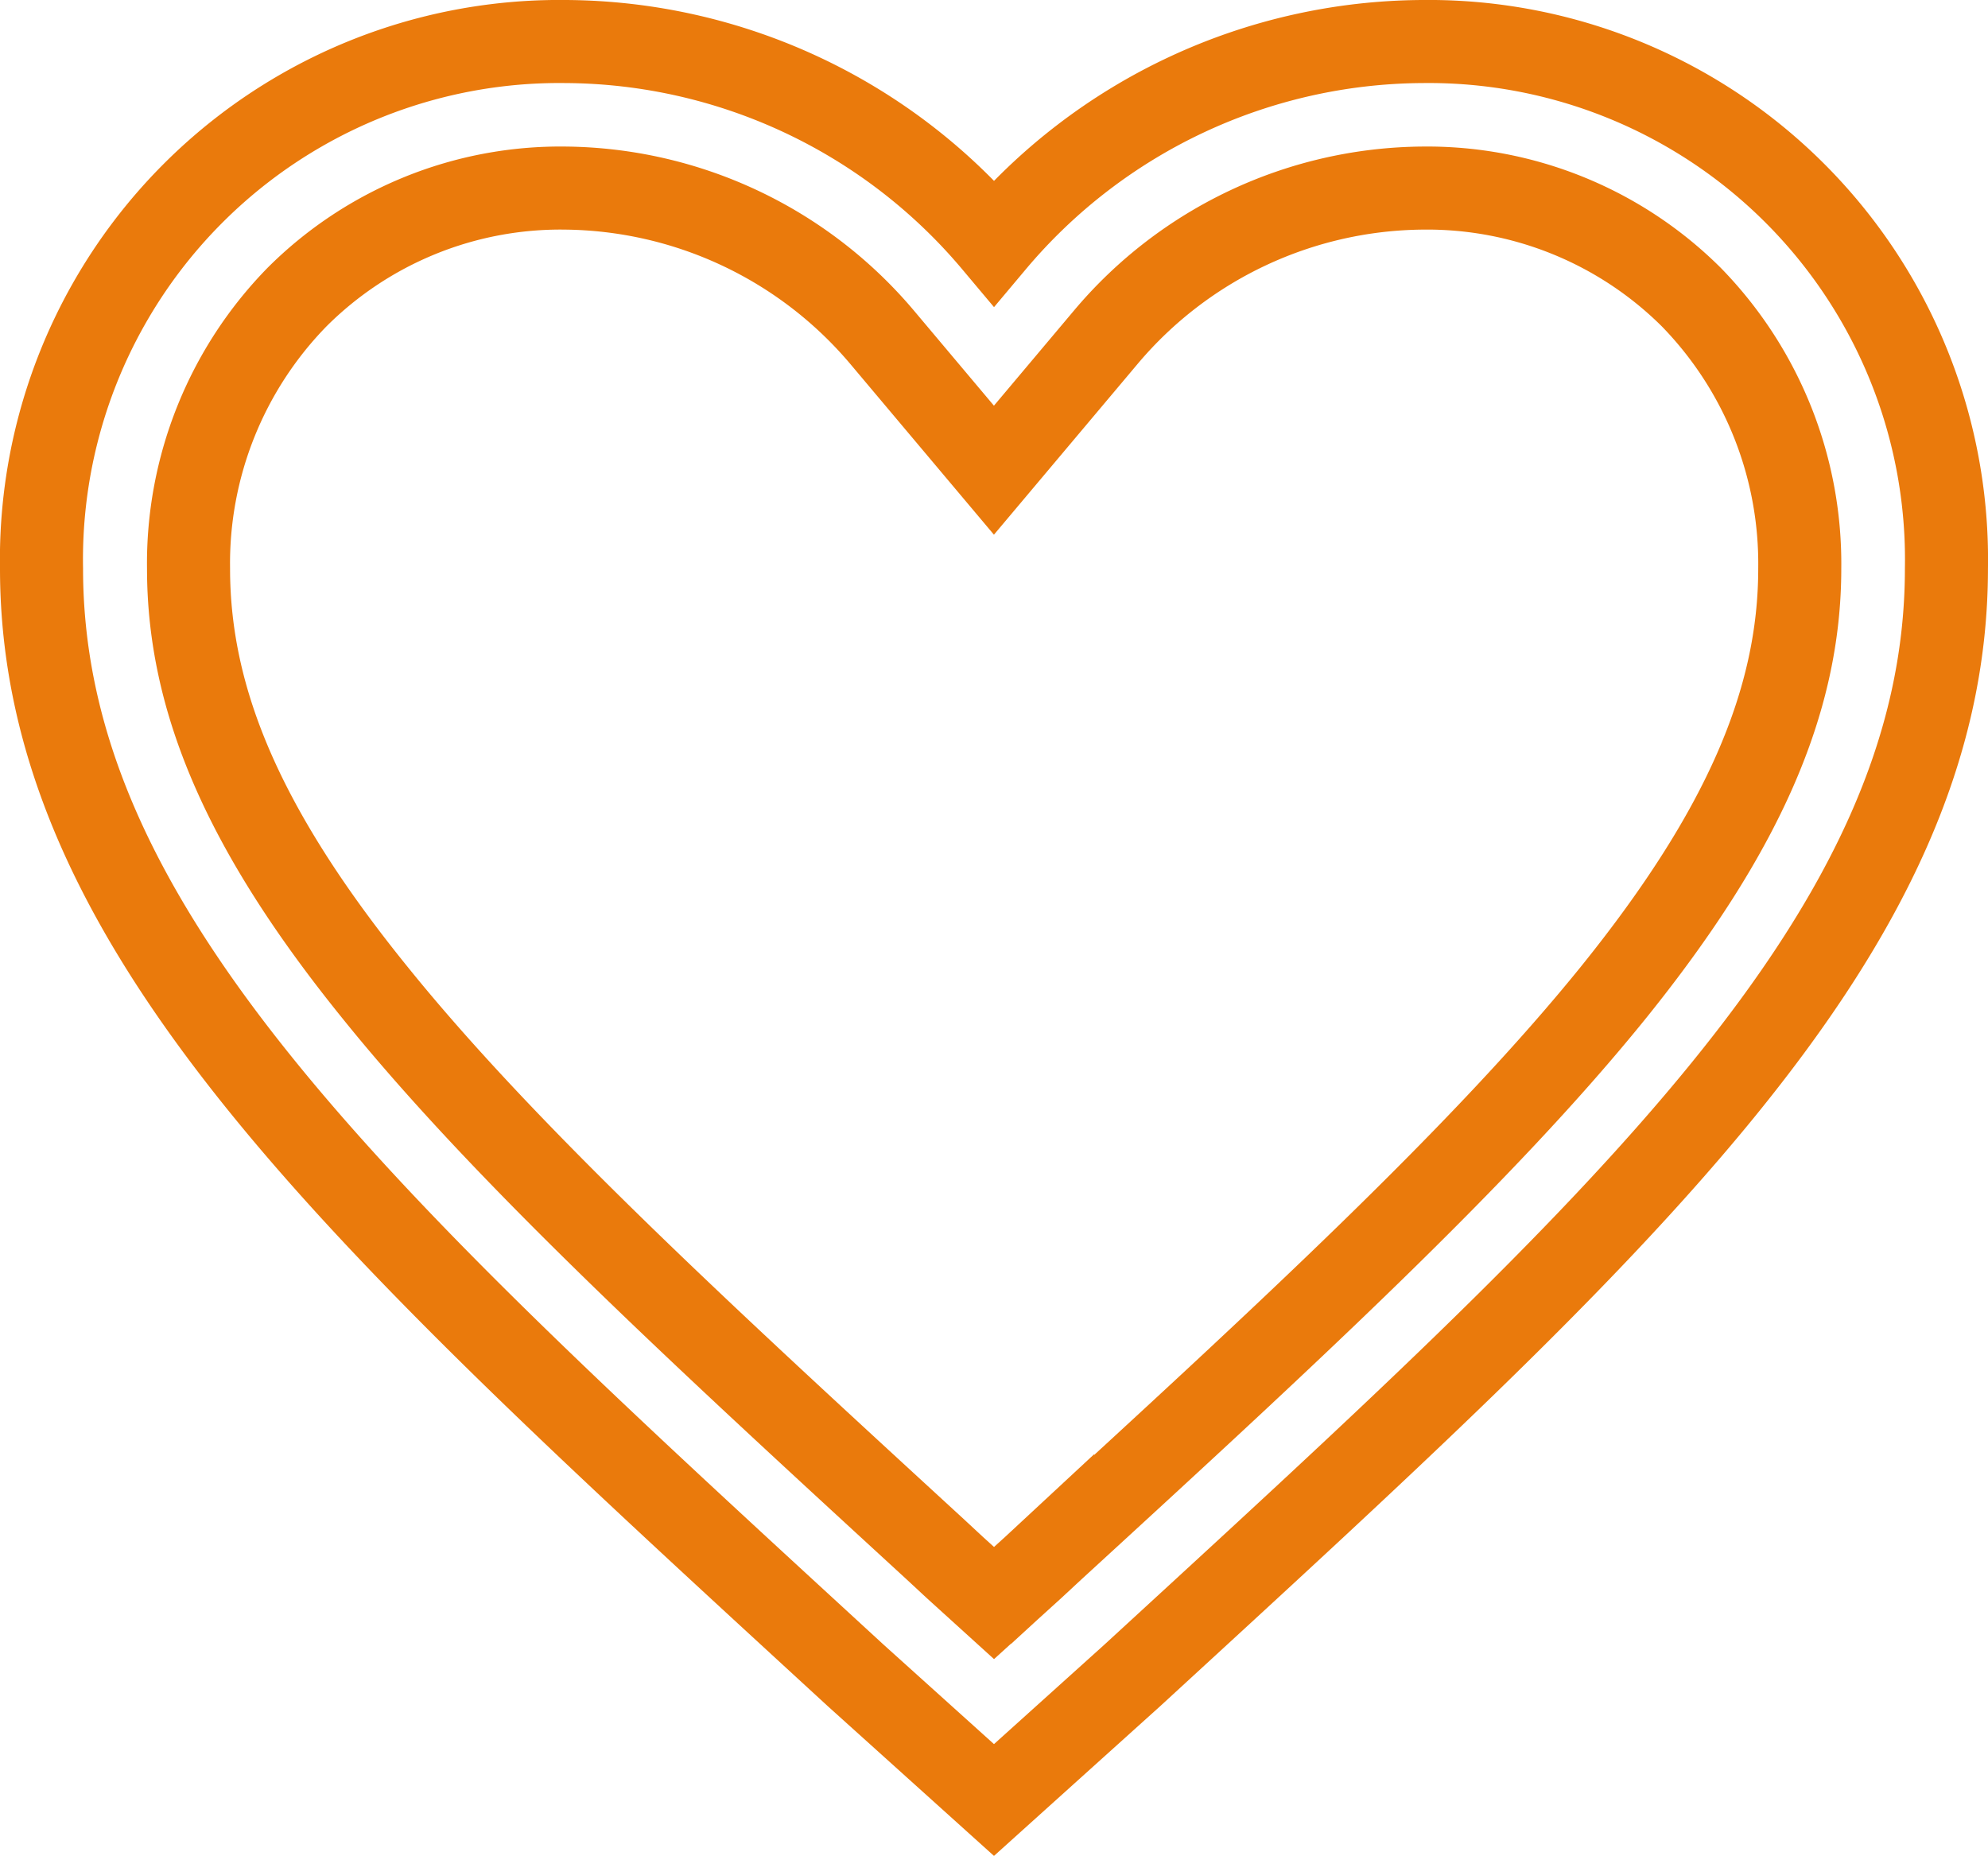 <svg xmlns="http://www.w3.org/2000/svg" width="47.871" height="44.688" viewBox="0 0 47.871 44.688">
  <path id="love-icon" d="M36.632,4.5A13.568,13.568,0,0,0,26.311,9.341,13.568,13.568,0,0,0,15.99,4.5,12.471,12.471,0,0,0,3.375,17.192c0,8.766,7.8,15.8,19.605,26.652l3.33,3,3.33-3c11.81-10.85,19.605-17.885,19.605-26.652A12.471,12.471,0,0,0,36.632,4.5Zm-8.91,36.311-.463.43-.948.86-.948-.86-.463-.43c-5.557-5.105-10.365-9.516-13.53-13.453C8.282,23.532,6.915,20.4,6.915,17.192a9.172,9.172,0,0,1,2.613-6.539A8.974,8.974,0,0,1,15.99,8.029a10.113,10.113,0,0,1,7.619,3.584l2.7,3.209,2.7-3.209a10.076,10.076,0,0,1,7.619-3.584A9.018,9.018,0,0,1,43.1,10.653a9.19,9.19,0,0,1,2.613,6.539c0,3.2-1.378,6.34-4.455,10.167C38.087,31.295,33.29,35.706,27.722,40.811Z" transform="translate(-2.375 -3.5)" fill="none" stroke="#ea7a0c" stroke-width="2"/>
</svg>
